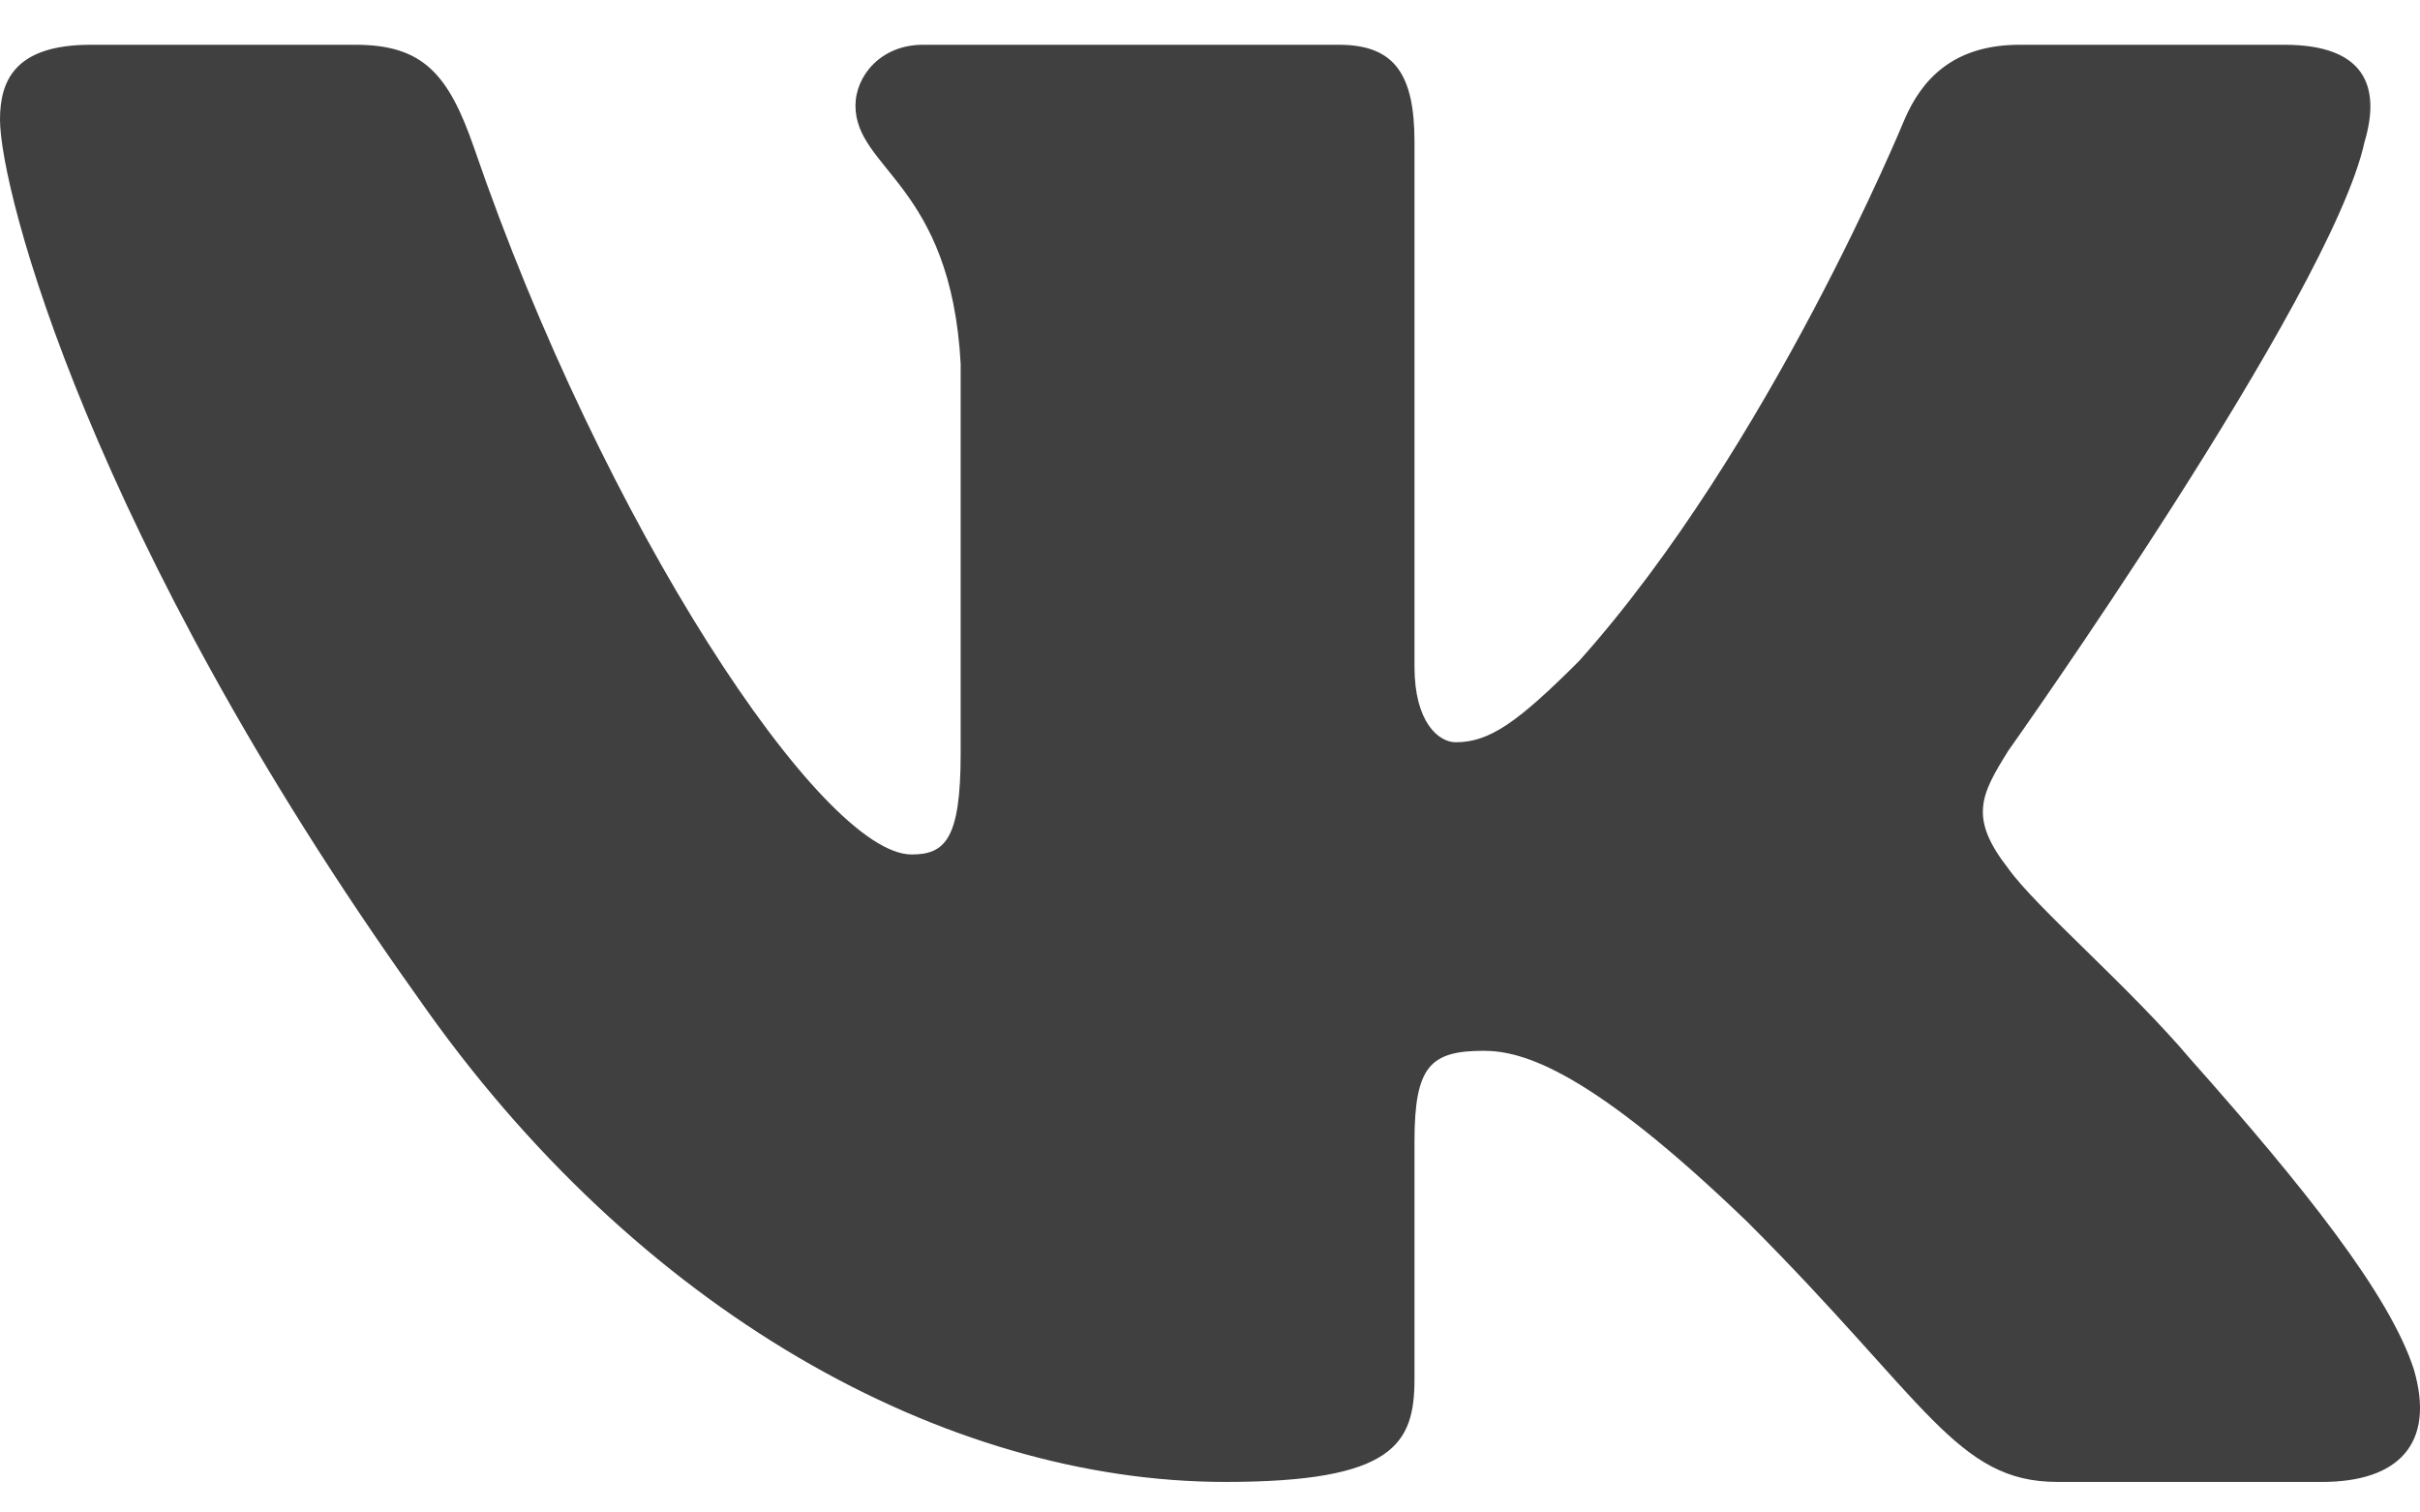 <?xml version="1.0" encoding="UTF-8"?> <svg xmlns="http://www.w3.org/2000/svg" width="32" height="20" viewBox="0 0 32 20" fill="none"> <path fill-rule="evenodd" clip-rule="evenodd" d="M31.266 1.879C31.488 1.137 31.266 0.592 30.207 0.592H26.706C25.816 0.592 25.406 1.063 25.183 1.582C25.183 1.582 23.403 5.921 20.881 8.74C20.065 9.556 19.694 9.815 19.249 9.815C19.026 9.815 18.704 9.556 18.704 8.814V1.879C18.704 0.988 18.446 0.592 17.704 0.592H12.203C11.647 0.592 11.312 1.005 11.312 1.396C11.312 2.24 12.573 2.435 12.703 4.809V9.964C12.703 11.094 12.499 11.299 12.054 11.299C10.867 11.299 7.98 6.94 6.268 1.953C5.932 0.983 5.596 0.592 4.701 0.592H1.2C0.2 0.592 0 1.063 0 1.582C0 2.509 1.187 7.108 5.526 13.191C8.419 17.344 12.495 19.596 16.204 19.596C18.429 19.596 18.704 19.096 18.704 18.235V15.095C18.704 14.095 18.915 13.895 19.62 13.895C20.139 13.895 21.029 14.155 23.106 16.158C25.48 18.531 25.871 19.596 27.206 19.596H30.707C31.707 19.596 32.208 19.096 31.919 18.109C31.603 17.125 30.47 15.699 28.966 14.007C28.15 13.042 26.926 12.004 26.556 11.485C26.036 10.817 26.185 10.52 26.556 9.927C26.556 9.927 30.821 3.919 31.266 1.879V1.879Z" fill="#404040"></path> </svg> 